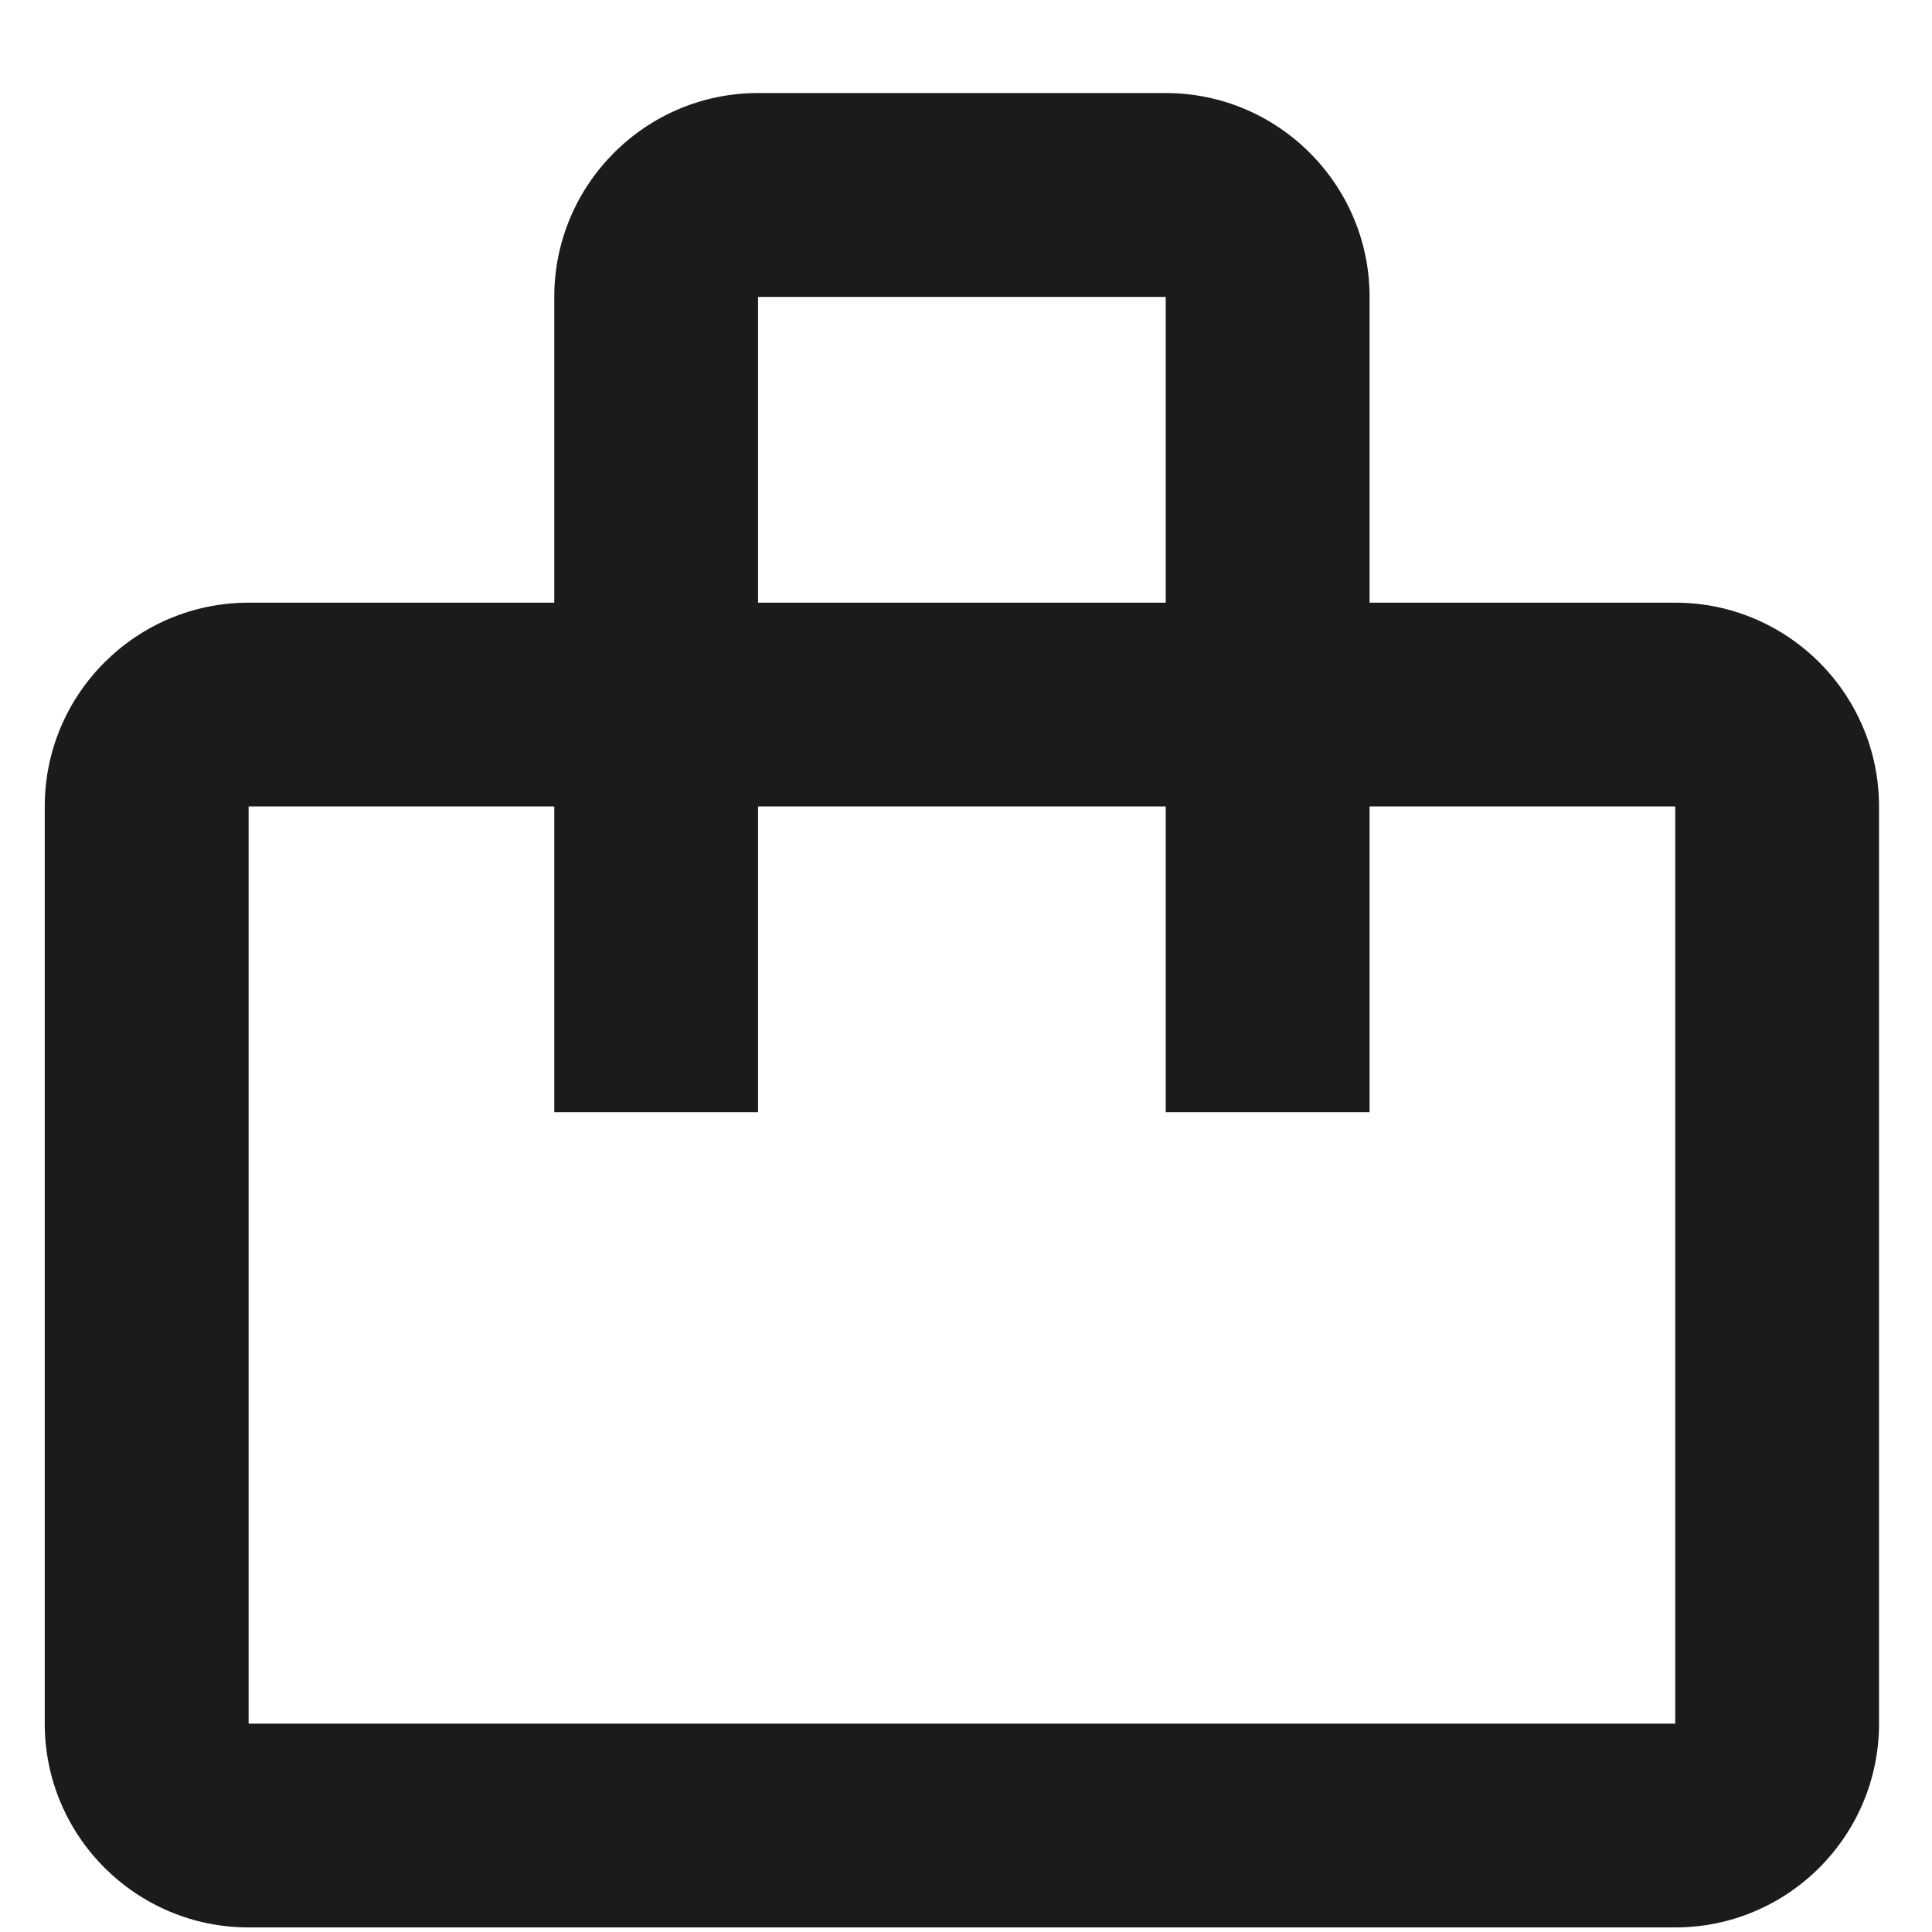 <svg width="19" height="19" viewBox="0 0 19 19" fill="none" xmlns="http://www.w3.org/2000/svg">
<path d="M16.475 5.927H13.469V2.92C13.469 1.814 12.569 0.915 11.464 0.915H7.455C6.349 0.915 5.451 1.814 5.451 2.92V5.927H2.445C1.339 5.927 0.44 6.825 0.44 7.931V16.951C0.44 18.057 1.339 18.955 2.445 18.955H16.475C17.581 18.955 18.479 18.057 18.479 16.951V7.931C18.479 6.825 17.581 5.927 16.475 5.927ZM7.455 2.92H11.464V5.927H7.455V2.92ZM16.475 16.951H2.445V7.931H5.451V10.938H7.455V7.931H11.464V10.938H13.469V7.931H16.475V16.951Z" fill="#1C1B1B"/>
</svg>
